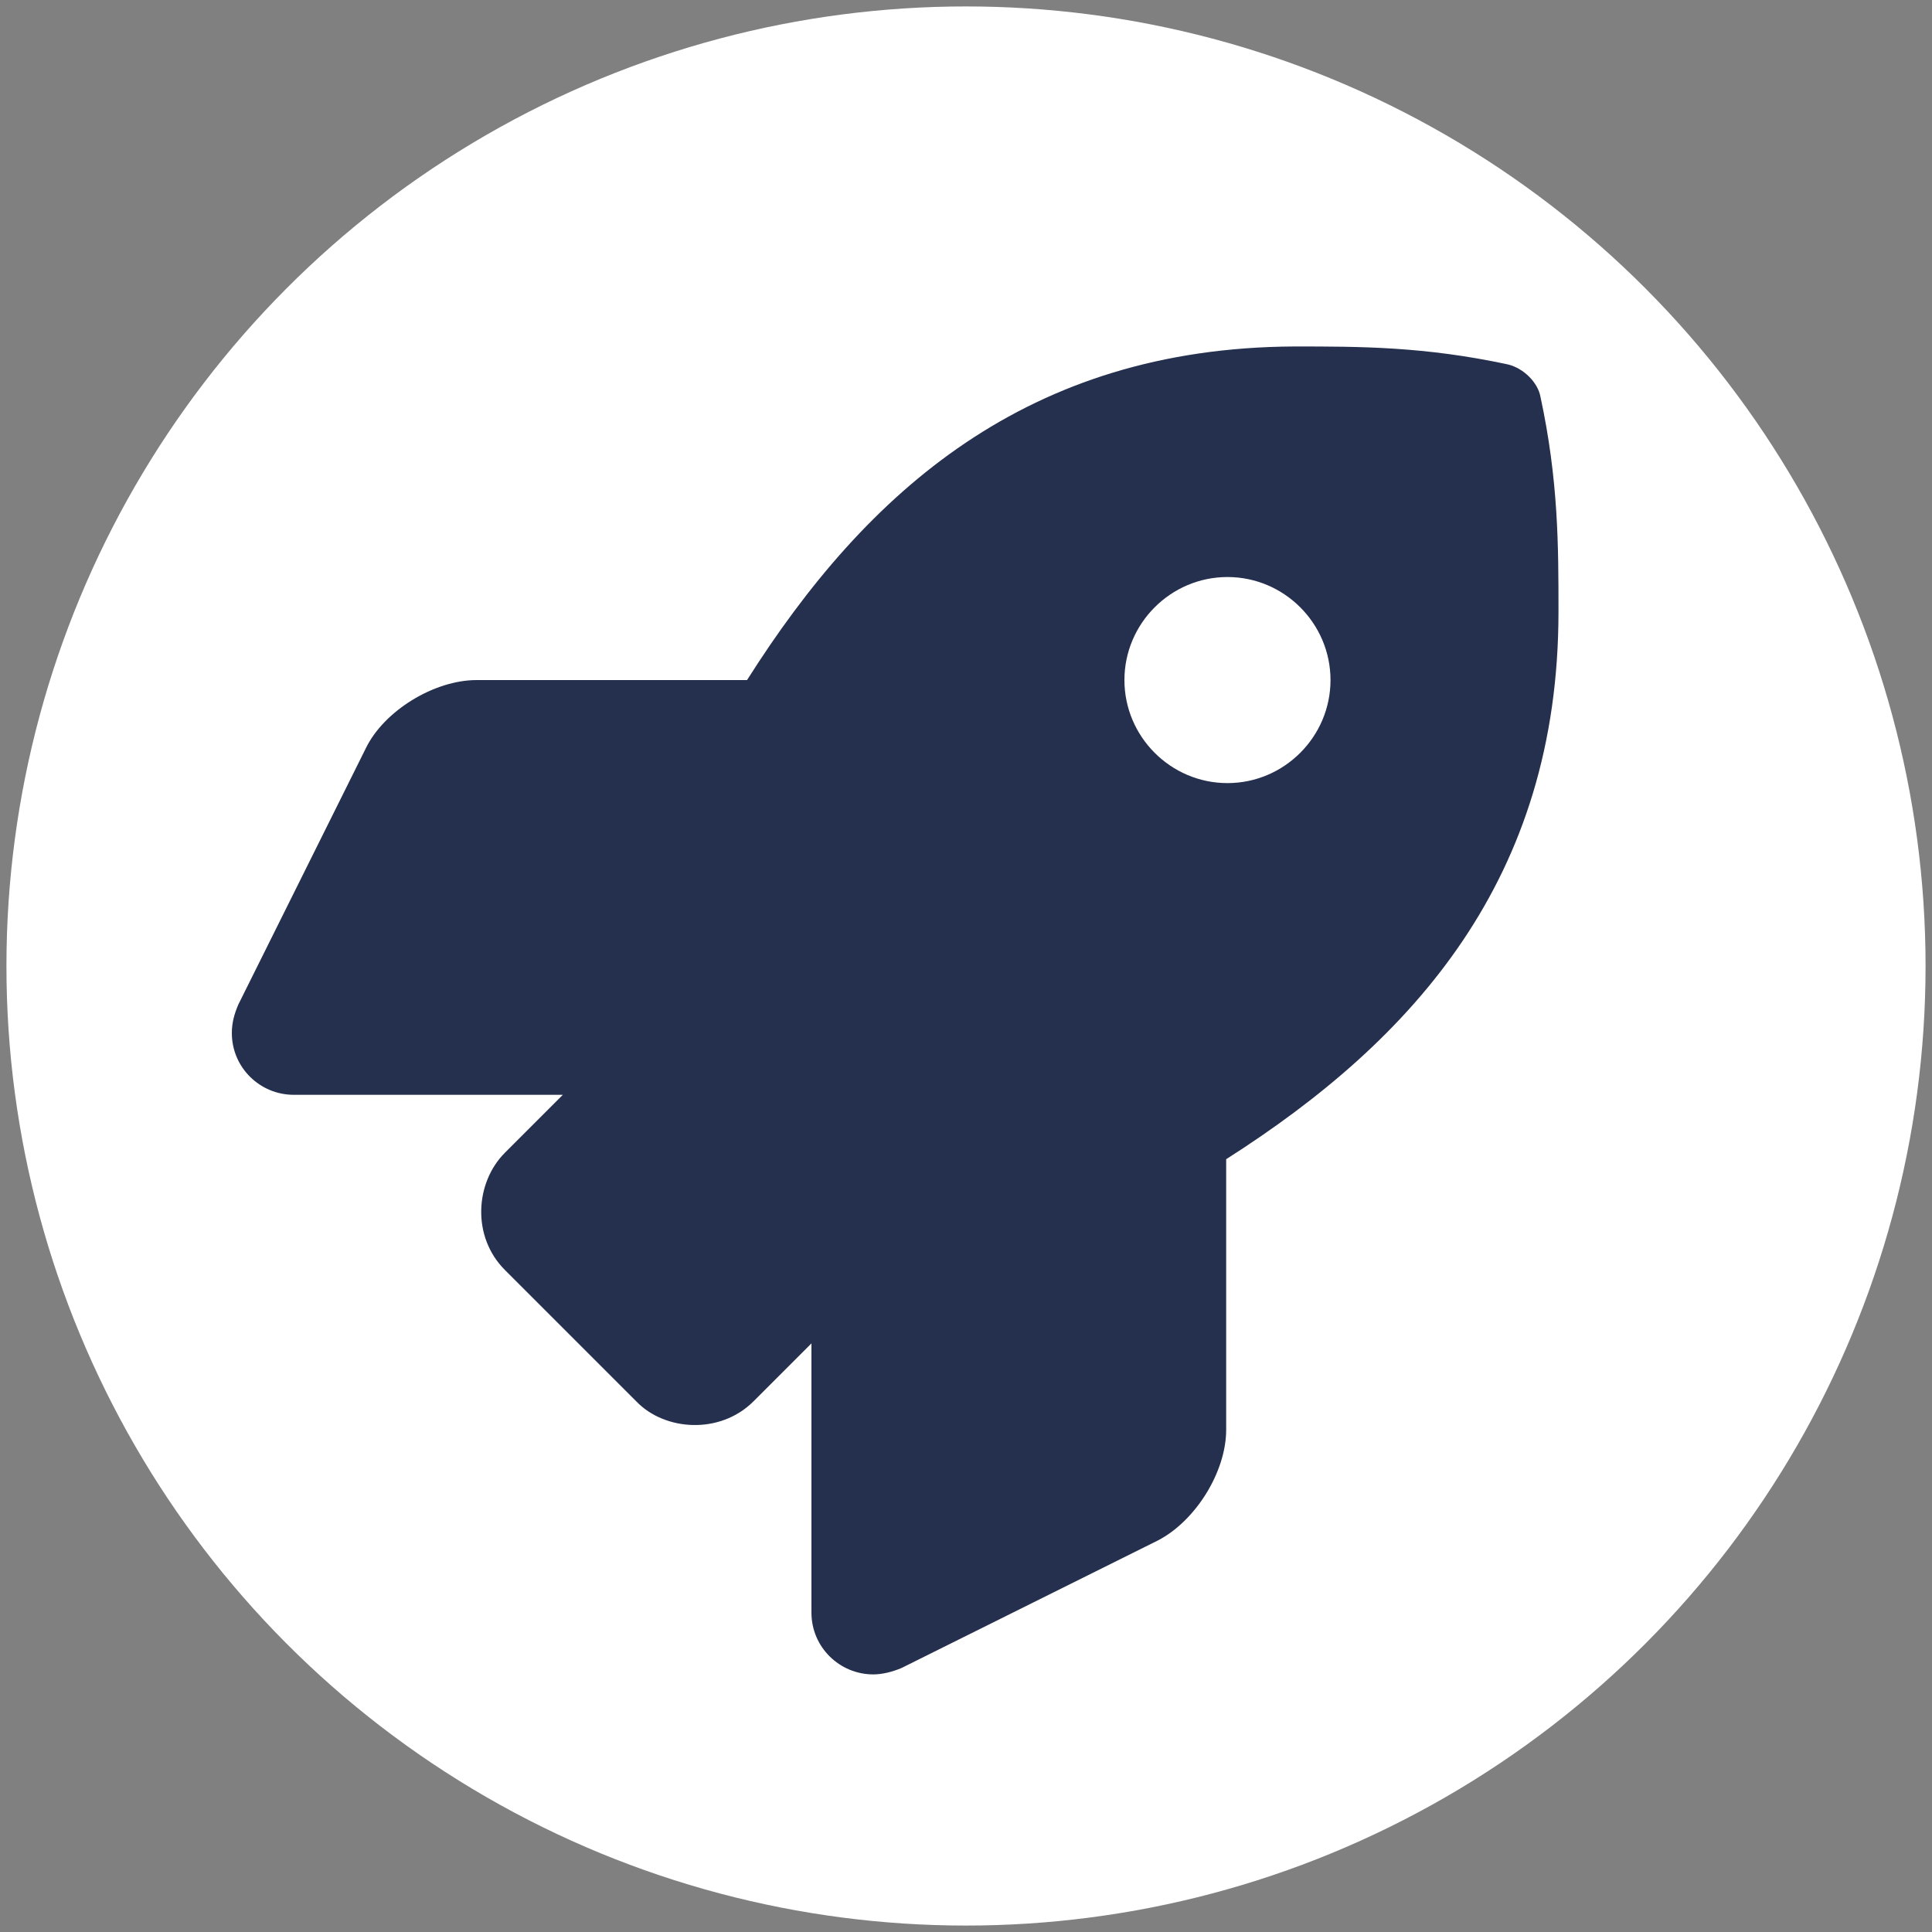 <?xml version="1.0" encoding="utf-8"?>
<!-- Generator: Adobe Illustrator 27.9.0, SVG Export Plug-In . SVG Version: 6.00 Build 0)  -->
<svg version="1.1" xmlns="http://www.w3.org/2000/svg" xmlns:xlink="http://www.w3.org/1999/xlink" x="0px" y="0px"
	 viewBox="0 0 150 150" style="enable-background:new 0 0 150 150;" xml:space="preserve">
<rect x="0" y="0" width="150" height="150" fill="#808080" stroke="none"/>
<style type="text/css">
	.st0{display:none;fill:#25304F;}
	.st1{fill:#FFFFFF;}
	.st2{fill:#25304F;}
</style>
<g id="Layer_1">
</g>
<g id="Layer_2">
	<path class="st0" d="M100.5,16.7h-51c-6,0-10.9,4.9-10.9,10.9v94.7c0,6,4.9,10.9,10.9,10.9h51c6,0,10.9-4.9,10.9-10.9V27.6
		C111.4,21.6,106.5,16.7,100.5,16.7z M75,126c-4,0-7.3-3.3-7.3-7.3s3.3-7.3,7.3-7.3s7.3,3.3,7.3,7.3S79,126,75,126z M100.5,101.4
		c0,1.5-1.2,2.7-2.7,2.7H52.2c-1.5,0-2.7-1.2-2.7-2.7V30.4c0-1.5,1.2-2.7,2.7-2.7h45.5c1.5,0,2.7,1.2,2.7,2.7V101.4z"/>
	<g>
		<circle class="st1" cx="75" cy="75" r="74.5"/>
	</g>
	<path class="st0" d="M114.6,67.8h-5.4V51.6c0-18.9-15.3-34.2-34.2-34.2S40.8,32.8,40.8,51.6v16.2h-5.4c-6,0-10.8,4.8-10.8,10.8
		v43.2c0,6,4.8,10.8,10.8,10.8h79.2c6,0,10.8-4.8,10.8-10.8V78.6C125.4,72.6,120.6,67.8,114.6,67.8z M91.2,67.8H58.8V51.6
		c0-8.9,7.3-16.2,16.2-16.2s16.2,7.3,16.2,16.2V67.8z"/>
	<path class="st0" d="M123.4,77.1c-7.1,0-10.2,5.4-14.1,5.4c-10.3,0-0.9-30.3-0.9-30.3S74.5,66,74.5,51.6c0-6.2,6.2-8,6.2-14.8
		c0-6.1-4.8-9.4-10.6-9.4c-6,0-11.4,3.2-11.4,9.7c0,7.1,5.5,10.2,5.5,14.1c0,12-30.3,4.9-30.3,4.9v57.3c0,0,30.7,7.1,30.7-4.9
		c0-3.9-6.9-6.9-6.9-14c0-6.4,5-9.7,10.9-9.7c5.8,0,10.6,3.3,10.6,9.4c0,6.8-6.2,8.6-6.2,14.8c0,10.5,22.3,4.4,31.2,4.4
		c0,0-6-20.7,4.4-20.7c6.2,0,8,6.2,14.8,6.2c6.1,0,9.4-4.8,9.4-10.6C133.1,82.5,129.8,77.1,123.4,77.1z"/>
	<path class="st2" d="M119.6,30.8c-0.2-1.1-1.3-2.2-2.5-2.5c-6.5-1.4-11.5-1.4-16.6-1.4C79.8,27,67.3,38.1,58,52.8h-21
		c-3.3,0-7.2,2.4-8.6,5.3L18.5,78c-0.3,0.7-0.5,1.4-0.5,2.2c0,2.7,2.2,4.8,4.8,4.8h20.9l-4.5,4.5c-2.3,2.3-2.6,6.5,0,9.1l10.2,10.2
		c2.2,2.3,6.5,2.6,9.1,0l4.5-4.5v20.9c0,2.7,2.2,4.8,4.8,4.8c0.7,0,1.5-0.2,2.2-0.5l19.9-9.9c2.9-1.5,5.3-5.3,5.3-8.6v-21
		c14.6-9.3,25.8-21.8,25.8-42.5C121,42.4,121,37.3,119.6,30.8z M95.3,60.8c-4.4,0-8-3.6-8-8c0-4.4,3.6-8,8-8c4.4,0,8,3.6,8,8
		C103.3,57.2,99.7,60.8,95.3,60.8z"/>
</g>
</svg>

